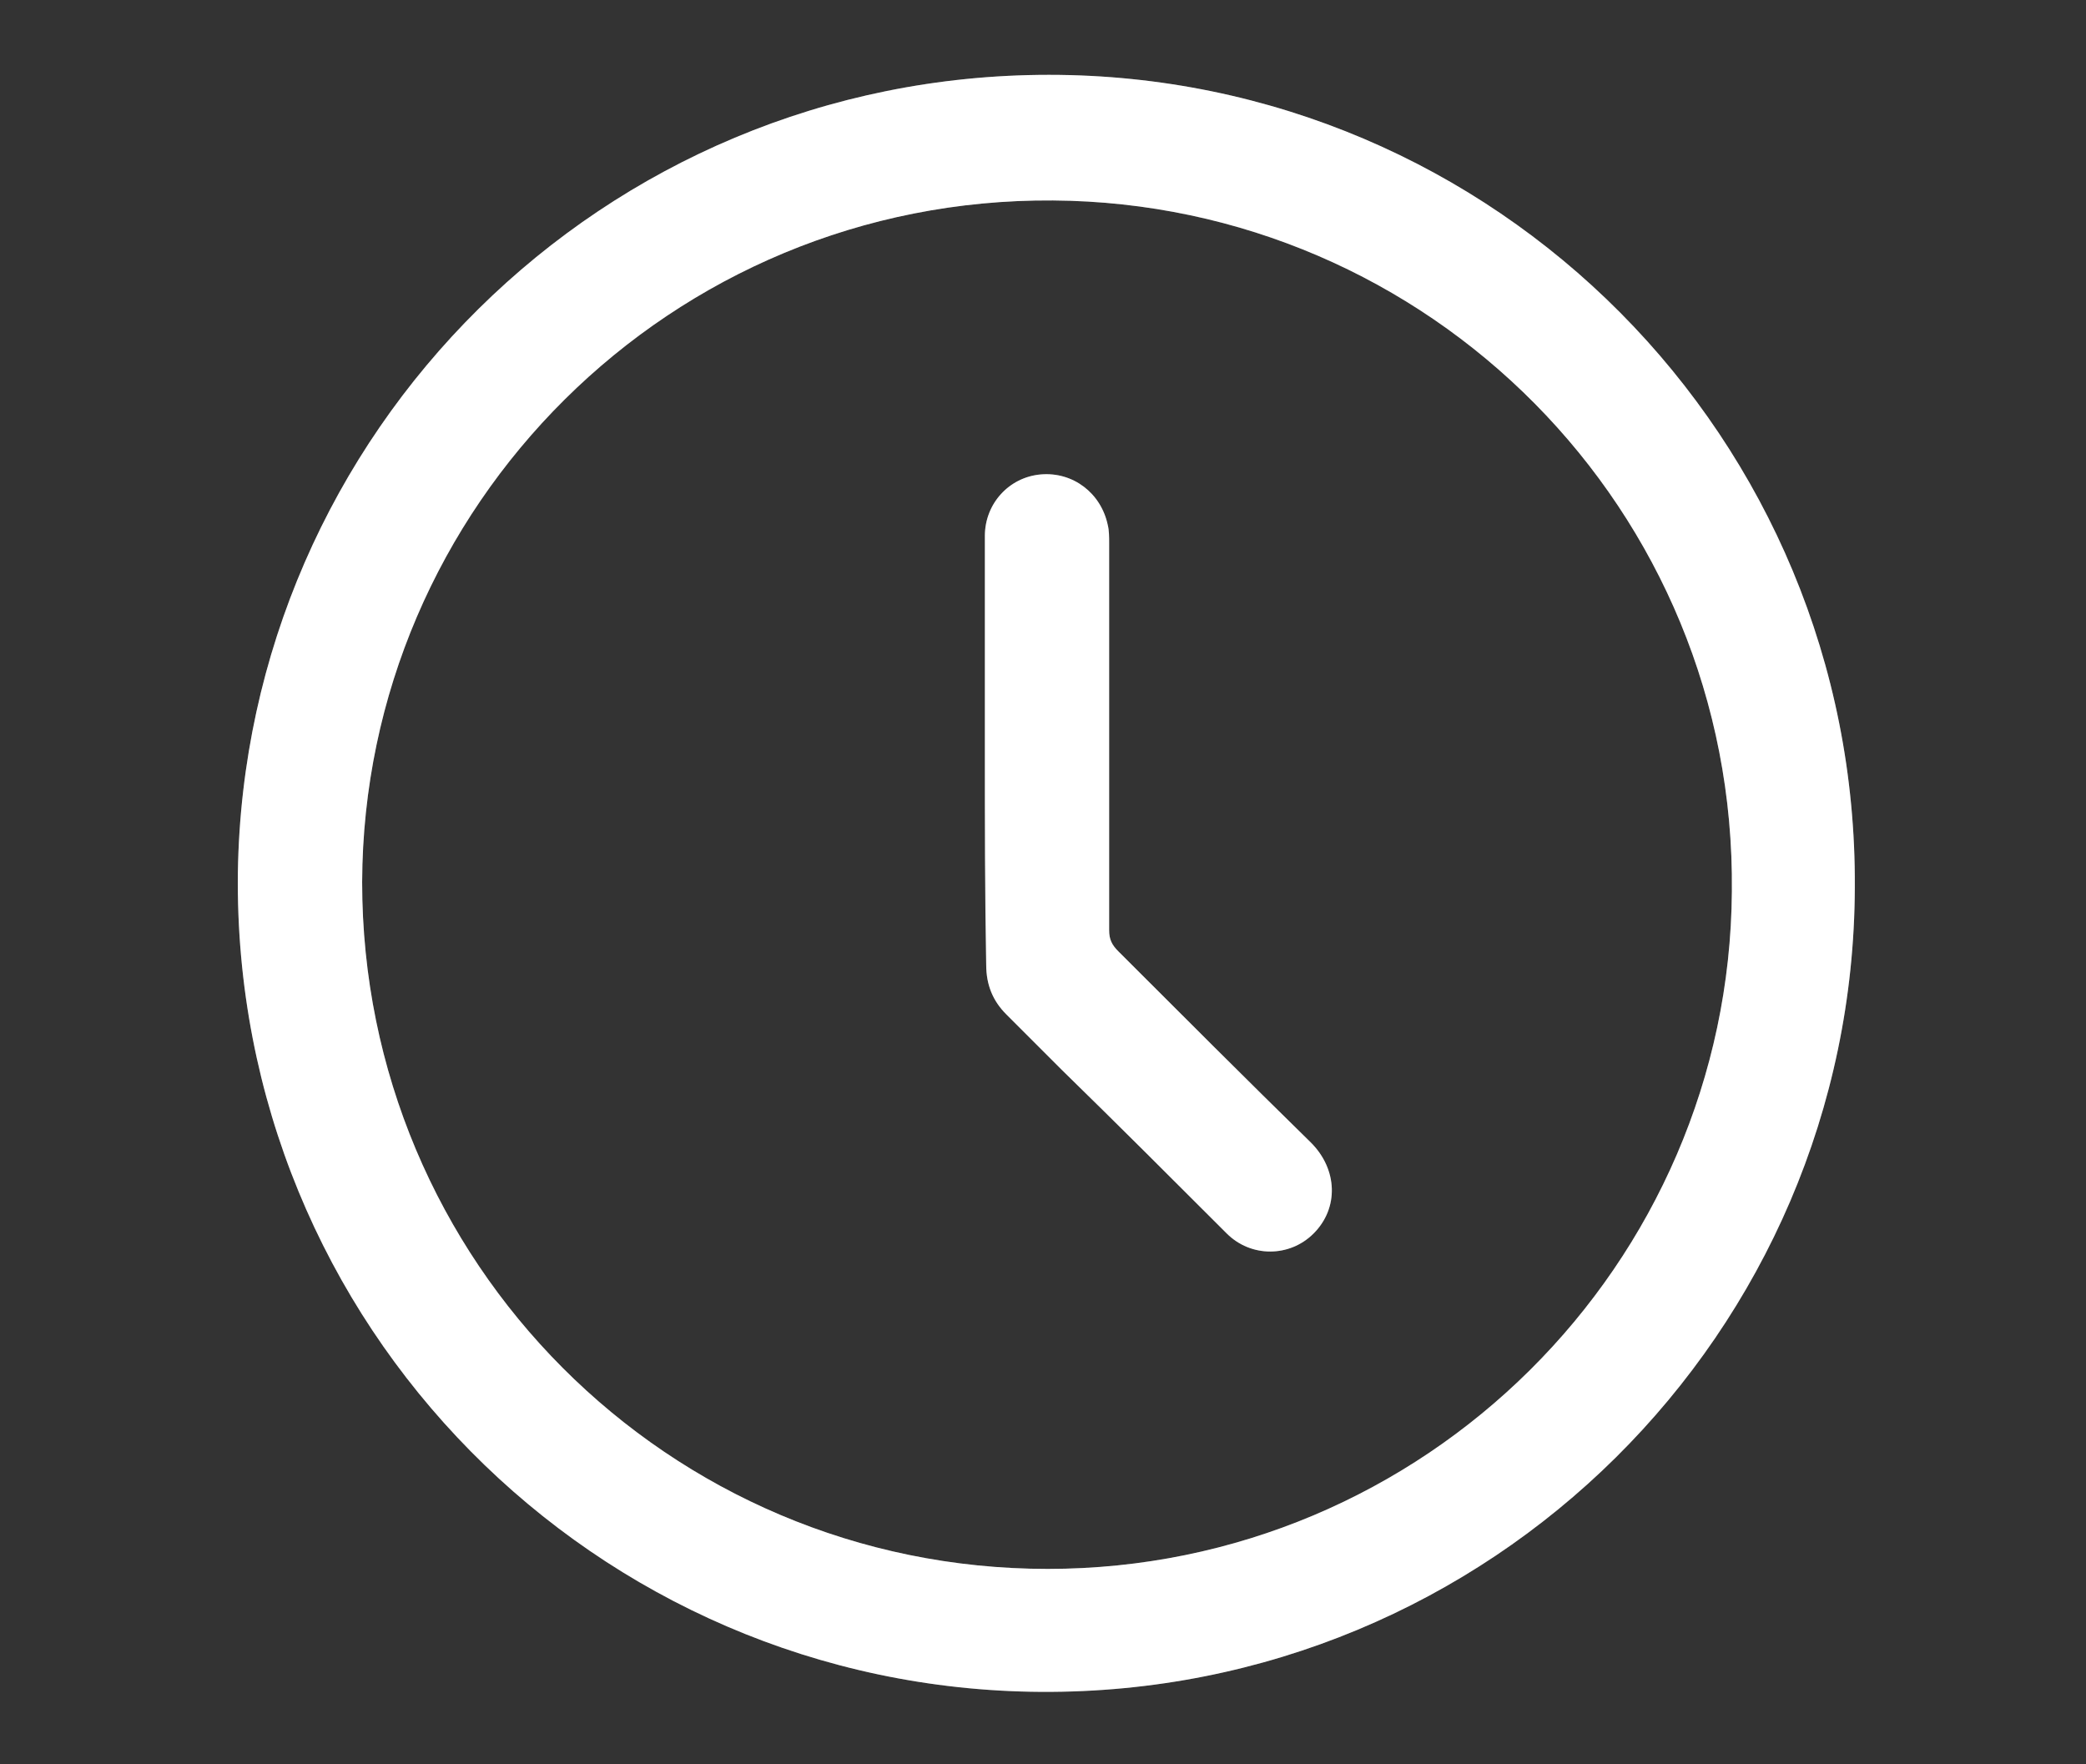 <?xml version="1.0" encoding="utf-8"?>
<!-- Generator: Adobe Illustrator 26.2.1, SVG Export Plug-In . SVG Version: 6.00 Build 0)  -->
<svg version="1.1" id="Layer_1" xmlns="http://www.w3.org/2000/svg" xmlns:xlink="http://www.w3.org/1999/xlink" x="0px" y="0px"
	 viewBox="0 0 156.1 132" style="enable-background:new 0 0 156.1 132;" xml:space="preserve">
<rect x="0" y="0" width="156.1" height="132" fill="#333333" stroke="none"/>
<style type="text/css">
	.st0{opacity:0.25;}
	.st1{fill:#FFFFFF;}
</style>
<g class="st0">
	<path class="st1" d="M78.5,5.6c33.4,0,60.5,27.2,60.3,60.8c-0.1,33.3-27.3,60.4-60.9,60.2c-33.3-0.2-60.5-27.4-60.1-61.3
		C18.3,32.4,45.1,5.6,78.5,5.6z M78.4,117.4c28.2,0,51-22.8,51.2-50.7c0.3-28.6-22.7-51.5-50.8-51.7c-28.6-0.2-51.6,22.9-51.7,51
		C27.1,94.4,50,117.4,78.4,117.4z"/>
	<path class="st1" d="M73.7,56.2c0-5.4,0-10.7,0-16.1c0-2.4,1.8-4.4,4.2-4.6c2.4-0.2,4.5,1.4,5,3.8c0.1,0.4,0.1,0.9,0.1,1.3
		c0,9.7,0,19.3,0,29c0,0.7,0.2,1.1,0.7,1.6c4.8,4.8,9.6,9.6,14.4,14.3c2,2,2.1,4.9,0.2,6.8c-1.8,1.8-4.7,1.8-6.5,0
		c-4.1-4.1-8.2-8.2-12.3-12.2c-1.4-1.4-2.8-2.8-4.2-4.2c-1-1-1.5-2.2-1.5-3.7C73.7,66.8,73.7,61.5,73.7,56.2z"/>
</g>
<g>
	<path class="st1" d="M78.5,5.6c33.4,0,60.5,27.2,60.3,60.8c-0.1,33.3-27.3,60.4-60.9,60.2c-33.3-0.2-60.5-27.4-60.1-61.3
		C18.3,32.4,45.1,5.6,78.5,5.6z M78.4,117.4c28.2,0,51-22.8,51.2-50.7c0.3-28.6-22.7-51.5-50.8-51.7c-28.6-0.2-51.6,22.9-51.7,51
		C27.1,94.4,50,117.4,78.4,117.4z"/>
	<path class="st1" d="M73.7,56.2c0-5.4,0-10.7,0-16.1c0-2.4,1.8-4.4,4.2-4.6c2.4-0.2,4.5,1.4,5,3.8c0.1,0.4,0.1,0.9,0.1,1.3
		c0,9.7,0,19.3,0,29c0,0.7,0.2,1.1,0.7,1.6c4.8,4.8,9.6,9.6,14.4,14.3c2,2,2.1,4.9,0.2,6.8c-1.8,1.8-4.7,1.8-6.5,0
		c-4.1-4.1-8.2-8.2-12.3-12.2c-1.4-1.4-2.8-2.8-4.2-4.2c-1-1-1.5-2.2-1.5-3.7C73.7,66.8,73.7,61.5,73.7,56.2z"/>
</g>
</svg>
